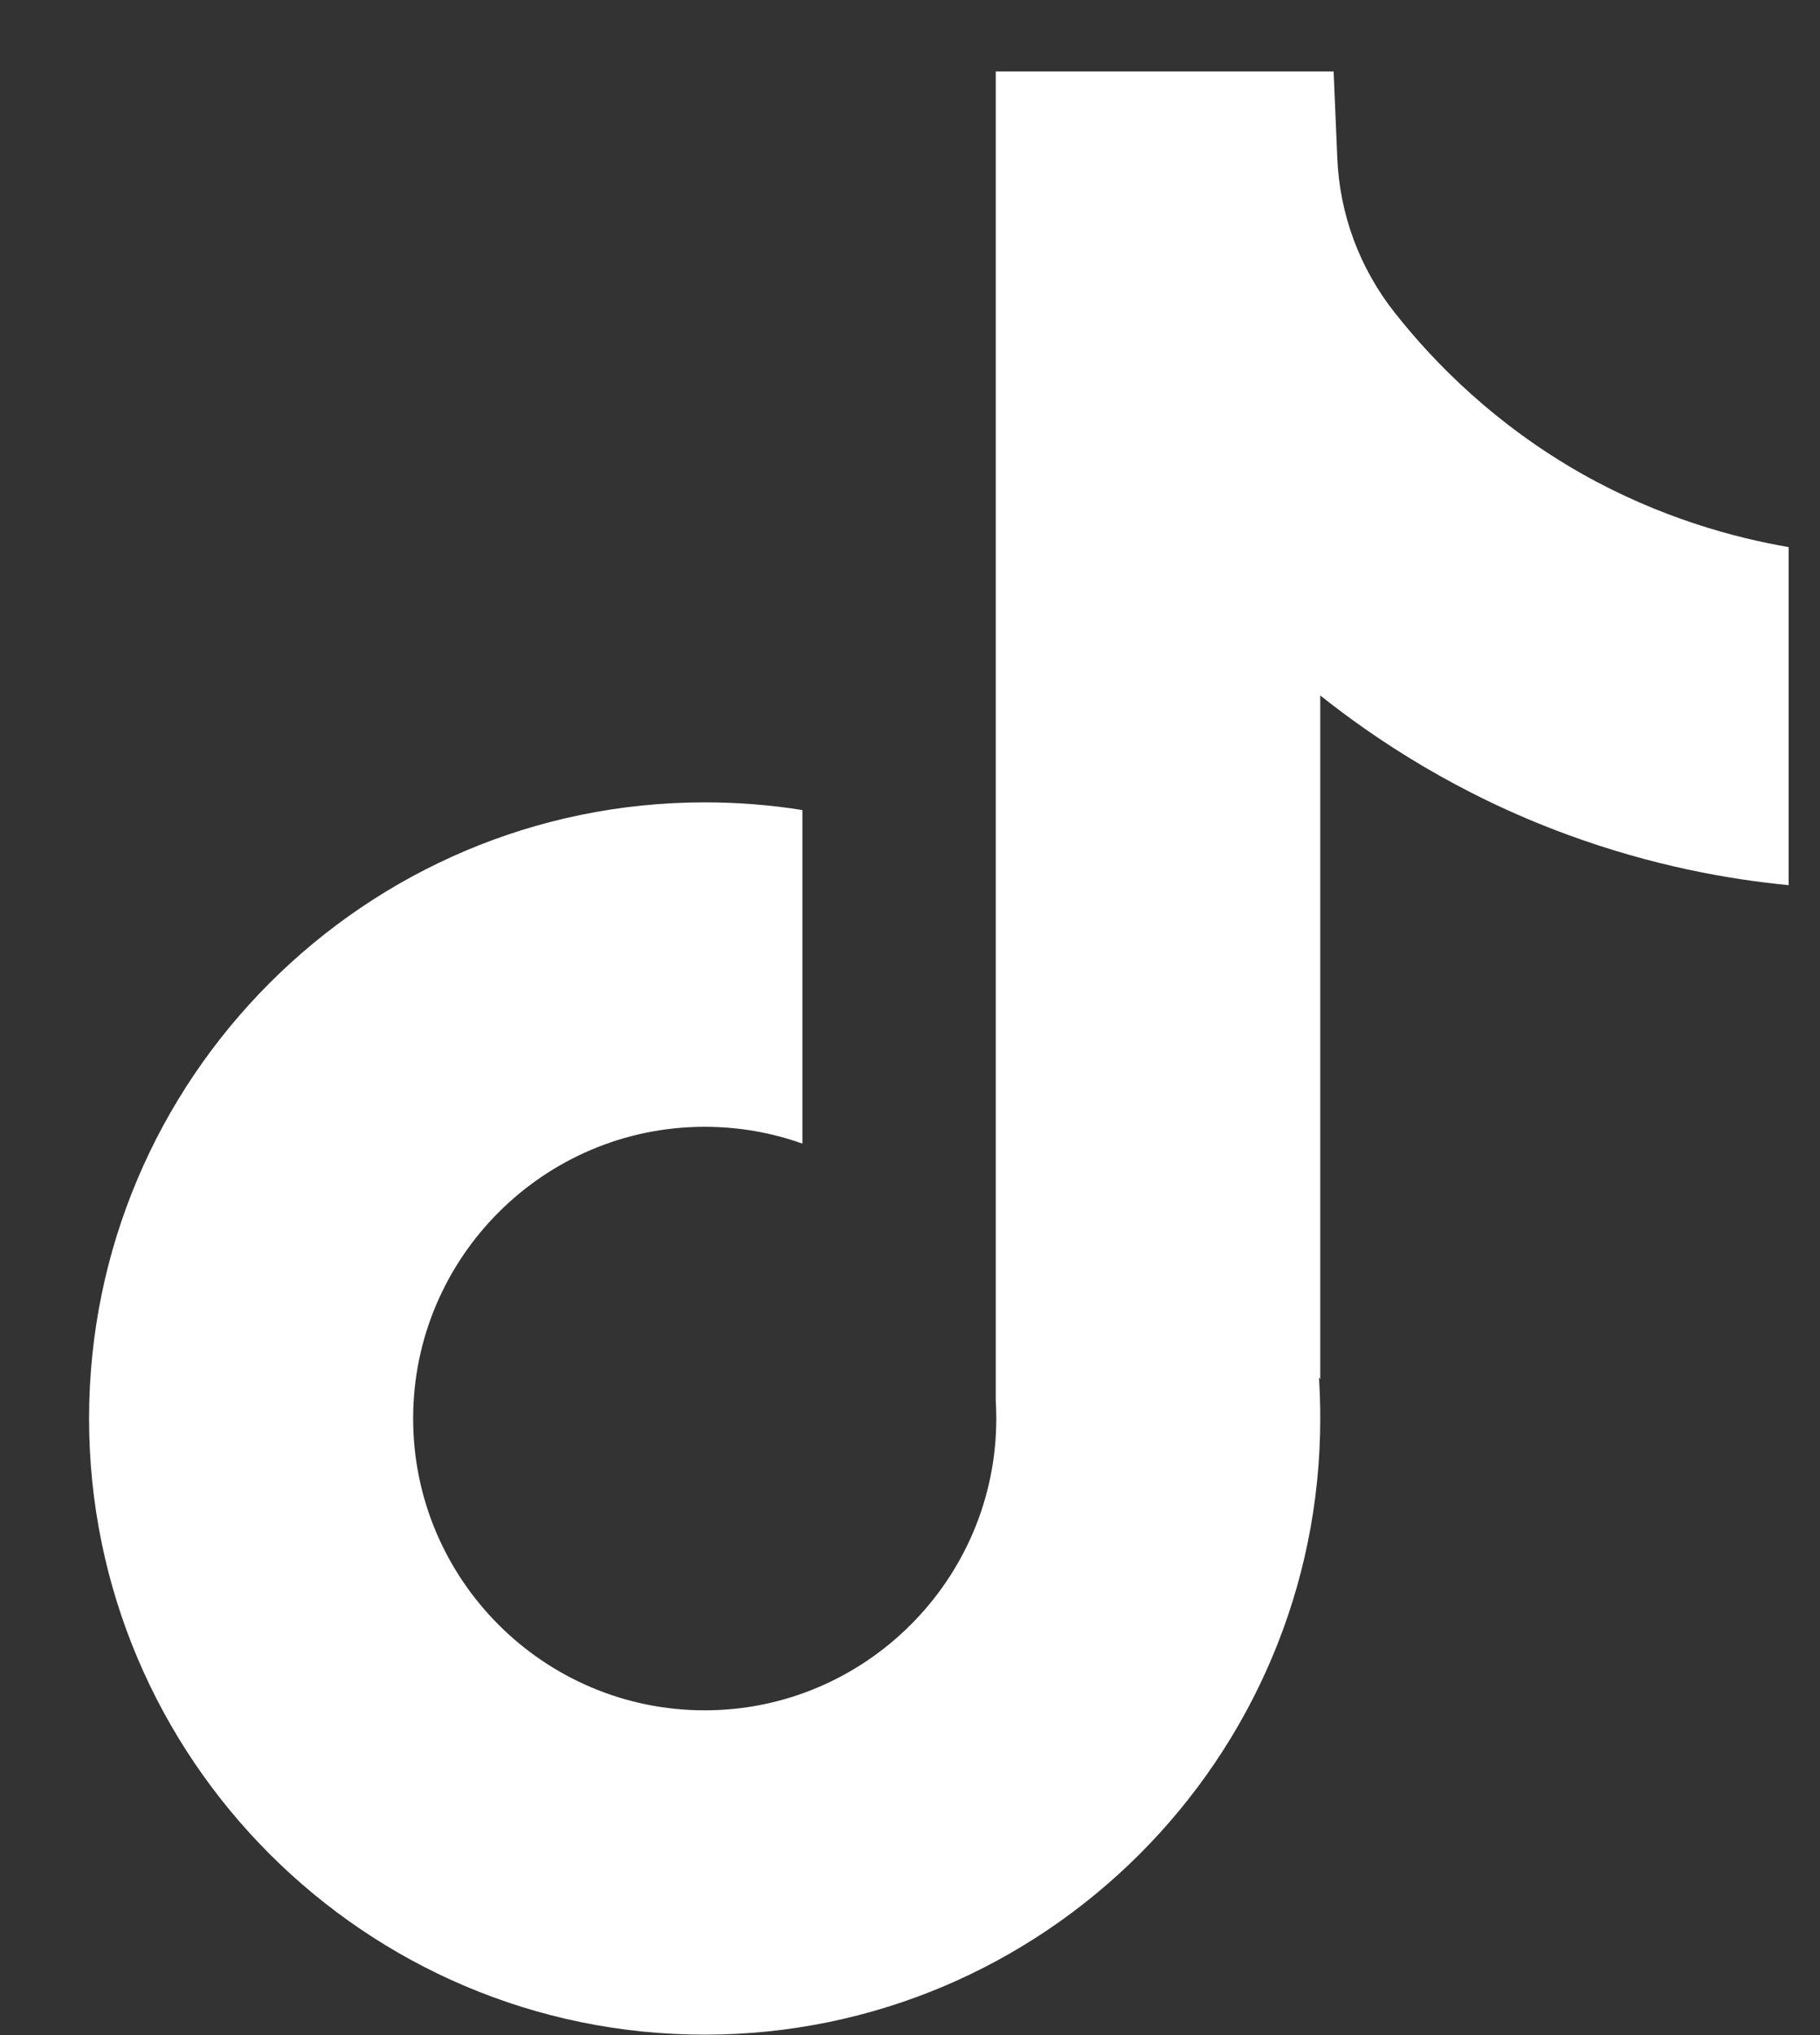 <svg width="17" height="19" viewBox="0 0 17 19" fill="none" xmlns="http://www.w3.org/2000/svg">
<rect x="0" y="0" width="17" height="19" fill="#333333" stroke="none"/>
<path d="M16.707 5.105V8.264C16.155 8.211 15.438 8.085 14.645 7.794C13.609 7.415 12.838 6.895 12.332 6.493V12.878L12.32 12.858C12.328 12.985 12.332 13.114 12.332 13.244C12.332 16.415 9.753 18.996 6.582 18.996C3.411 18.996 0.832 16.415 0.832 13.244C0.832 10.073 3.411 7.491 6.582 7.491C6.893 7.491 7.197 7.515 7.495 7.563V10.677C7.209 10.575 6.902 10.52 6.582 10.52C5.081 10.52 3.859 11.741 3.859 13.244C3.859 14.747 5.081 15.968 6.582 15.968C8.083 15.968 9.306 14.745 9.306 13.244C9.306 13.188 9.304 13.131 9.301 13.075V0.667H12.457C12.468 0.935 12.479 1.204 12.491 1.472C12.512 1.998 12.699 2.503 13.026 2.917C13.409 3.403 13.975 3.968 14.77 4.42C15.514 4.84 16.212 5.022 16.707 5.108V5.105Z" fill="white"/>
</svg>
